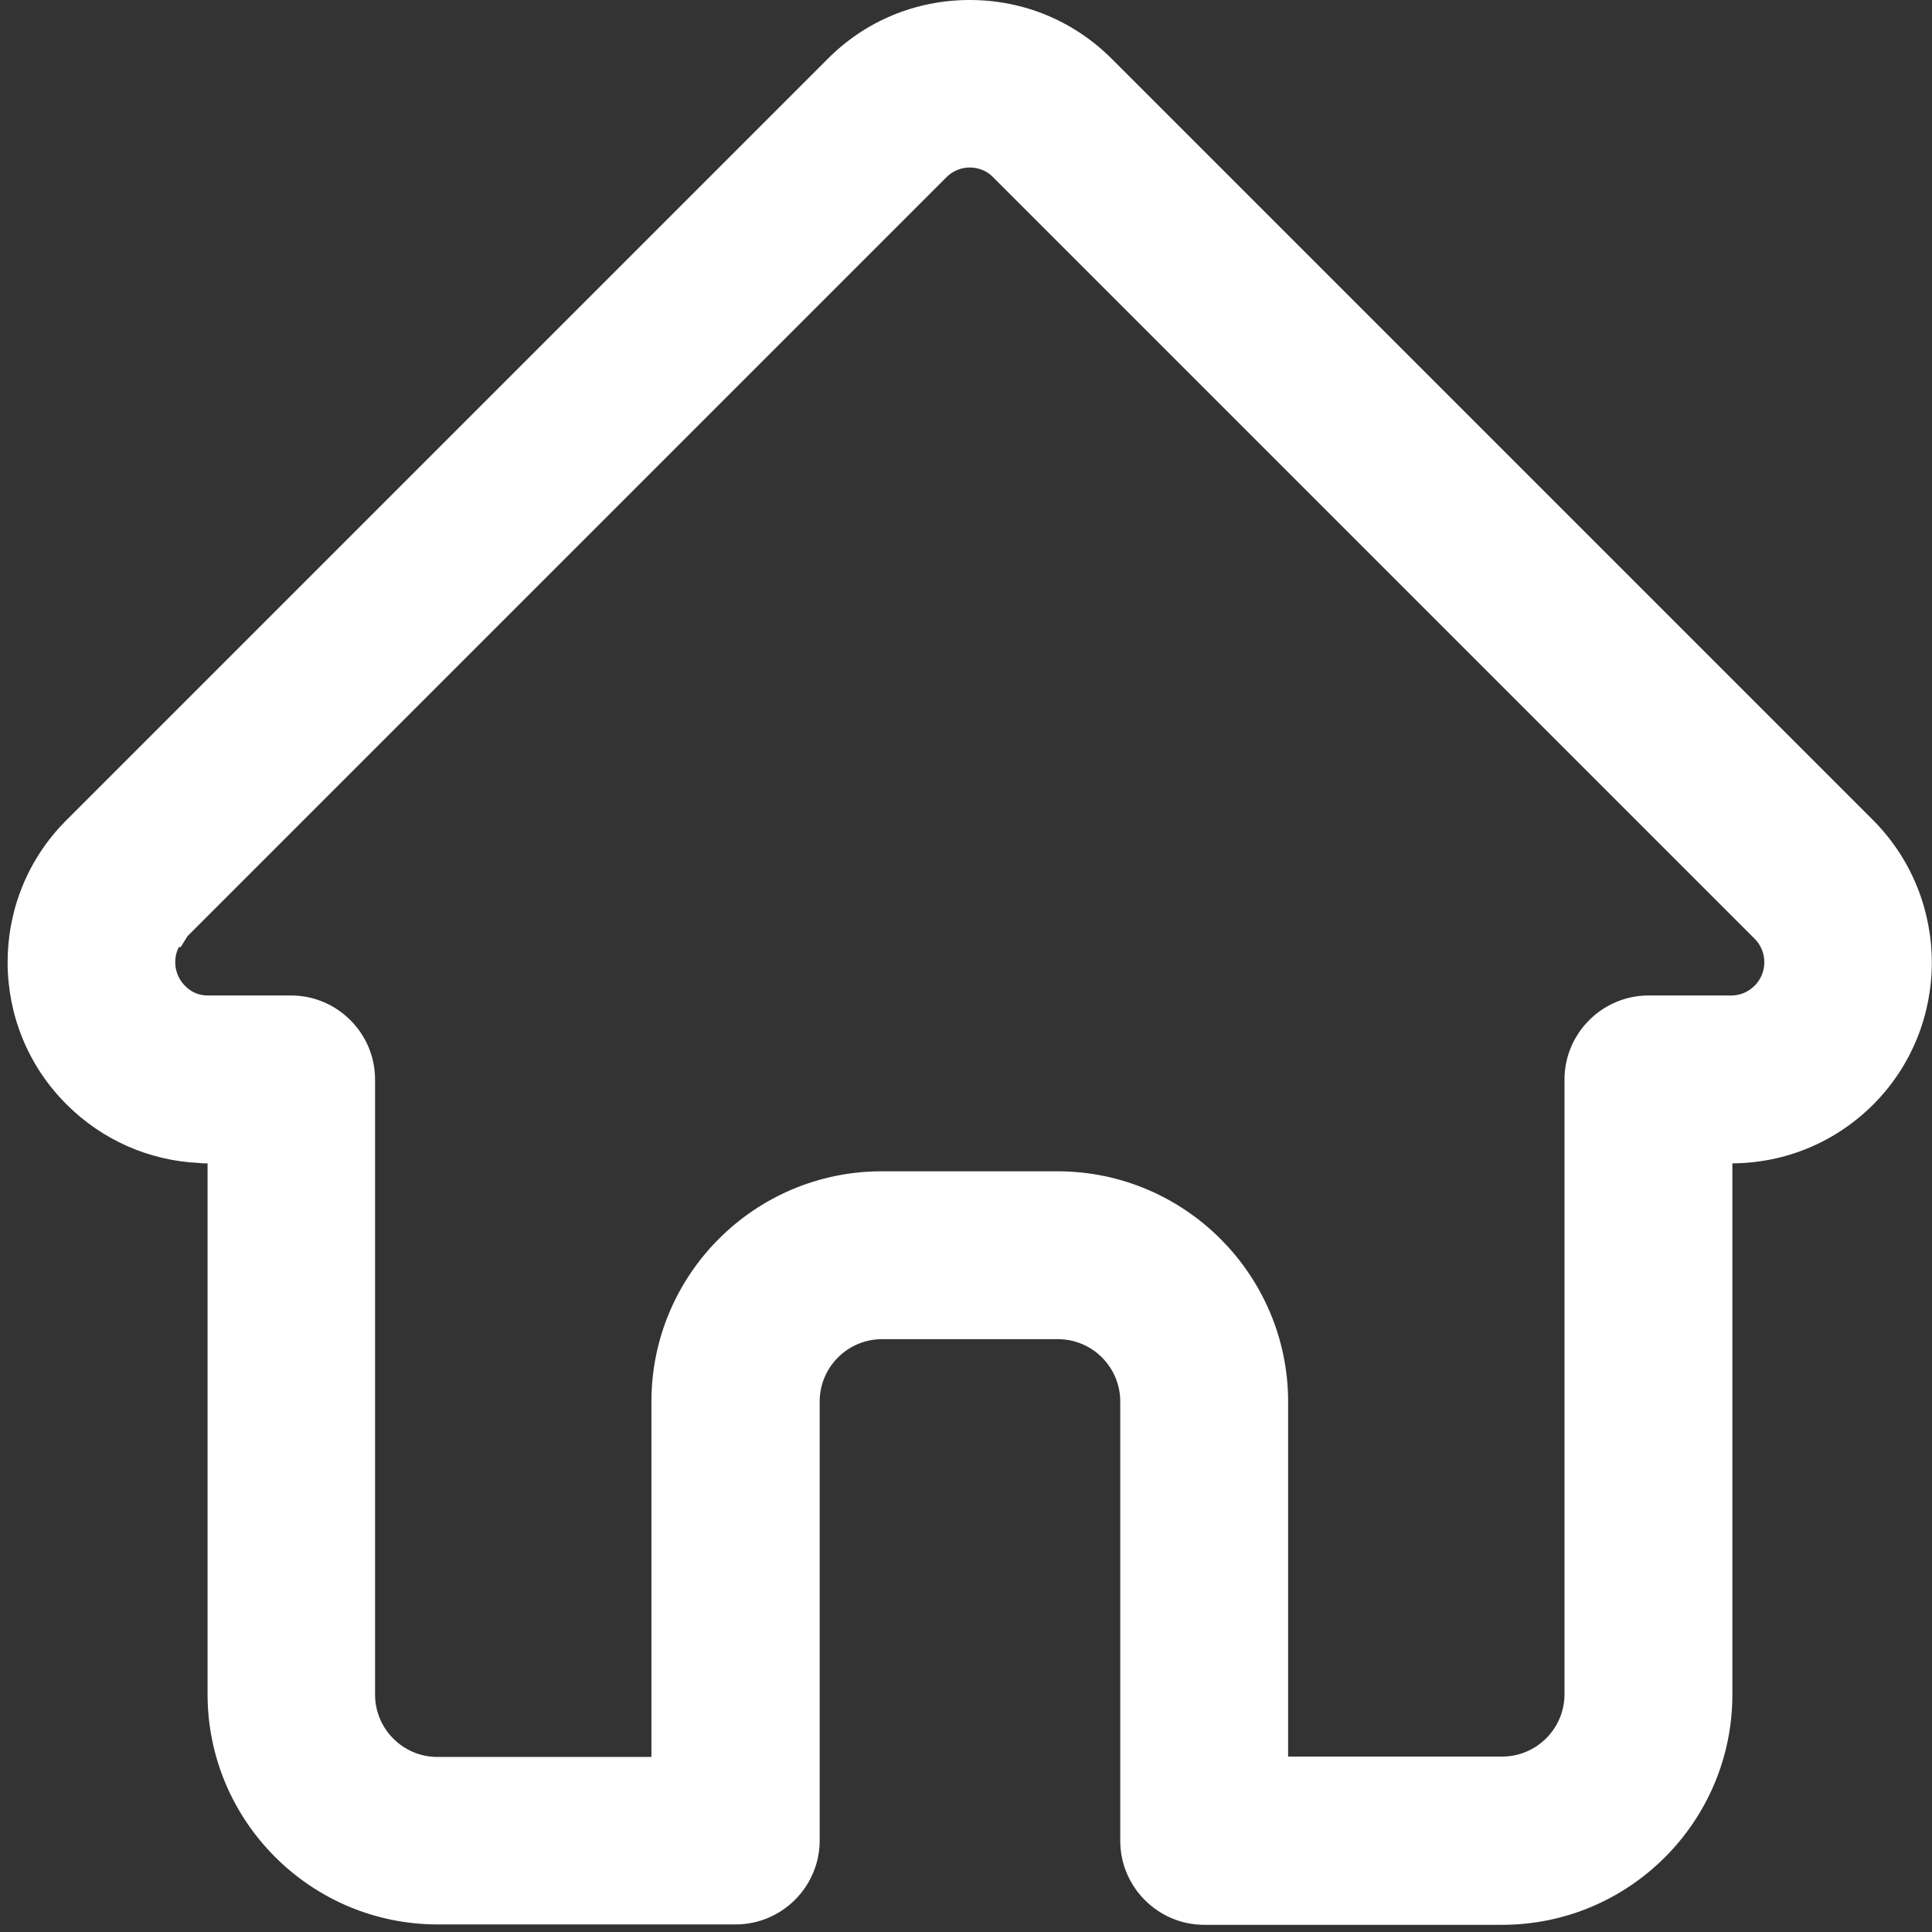 <?xml version="1.0" encoding="utf-8"?>
<!-- Generator: Adobe Illustrator 24.3.0, SVG Export Plug-In . SVG Version: 6.00 Build 0)  -->
<svg version="1.1" id="Vrstva_1" xmlns="http://www.w3.org/2000/svg" xmlns:xlink="http://www.w3.org/1999/xlink" x="0px" y="0px"
	 viewBox="0 0 511 511" style="enable-background:new 0 0 511 511;" xml:space="preserve">
<rect x="0" y="0" width="511" height="511" fill="#333333" stroke="none"/>
<style type="text/css">
	.st0{fill:#FFFFFF;}
</style>
<path class="st0" d="M495.5,217L294.1,15.6C284,5.5,270.7,0,256.5,0c-14.2,0-27.6,5.5-37.6,15.6L17.7,216.8
	c-0.1,0.1-0.2,0.2-0.3,0.3c-20.6,20.7-20.5,54.4,0.2,75c9.4,9.4,21.8,14.9,35.1,15.5c0.6,0.1,1.3,0.1,1.9,0.1h0.3v140.4
	c0,33.6,27.3,60.9,60.9,60.9h78.8c12.2,0,22.2-10,22.2-22.2V370.7c0-9.1,7.4-16.5,16.5-16.5h46.5c9.1,0,16.5,7.4,16.5,16.5v116.2
	c0,12.2,10,22.2,22.2,22.2h78.8c33.6,0,60.9-27.3,60.9-60.9V307.7c14.1-0.1,27.3-5.6,37.3-15.6C516.1,271.4,516.1,237.8,495.5,217z
	 M279.7,309.8h-46.5c-33.6,0-60.9,27.3-60.9,60.9v94h-56.6c-9.1,0-16.5-7.4-16.5-16.5V285.5c0-12.2-10-22.2-22.2-22.2H55.7
	c-0.3,0-0.5,0-0.8,0c-2.3,0-4.4-0.9-6-2.6c-2.7-2.7-3.3-6.9-1.6-10.2h0.5l1.8-2.9L250.3,46.9c1.7-1.7,3.9-2.6,6.2-2.6
	c2.3,0,4.6,0.9,6.2,2.6L464,248.2l0.1,0.1c3.4,3.4,3.4,9,0,12.4c-1.7,1.7-3.9,2.6-6.2,2.6H436c-12.2,0-22.2,10-22.2,22.2v162.6
	c0,9.1-7.4,16.5-16.5,16.5h-56.6v-94C340.6,337.1,313.3,309.8,279.7,309.8z"/>
</svg>
